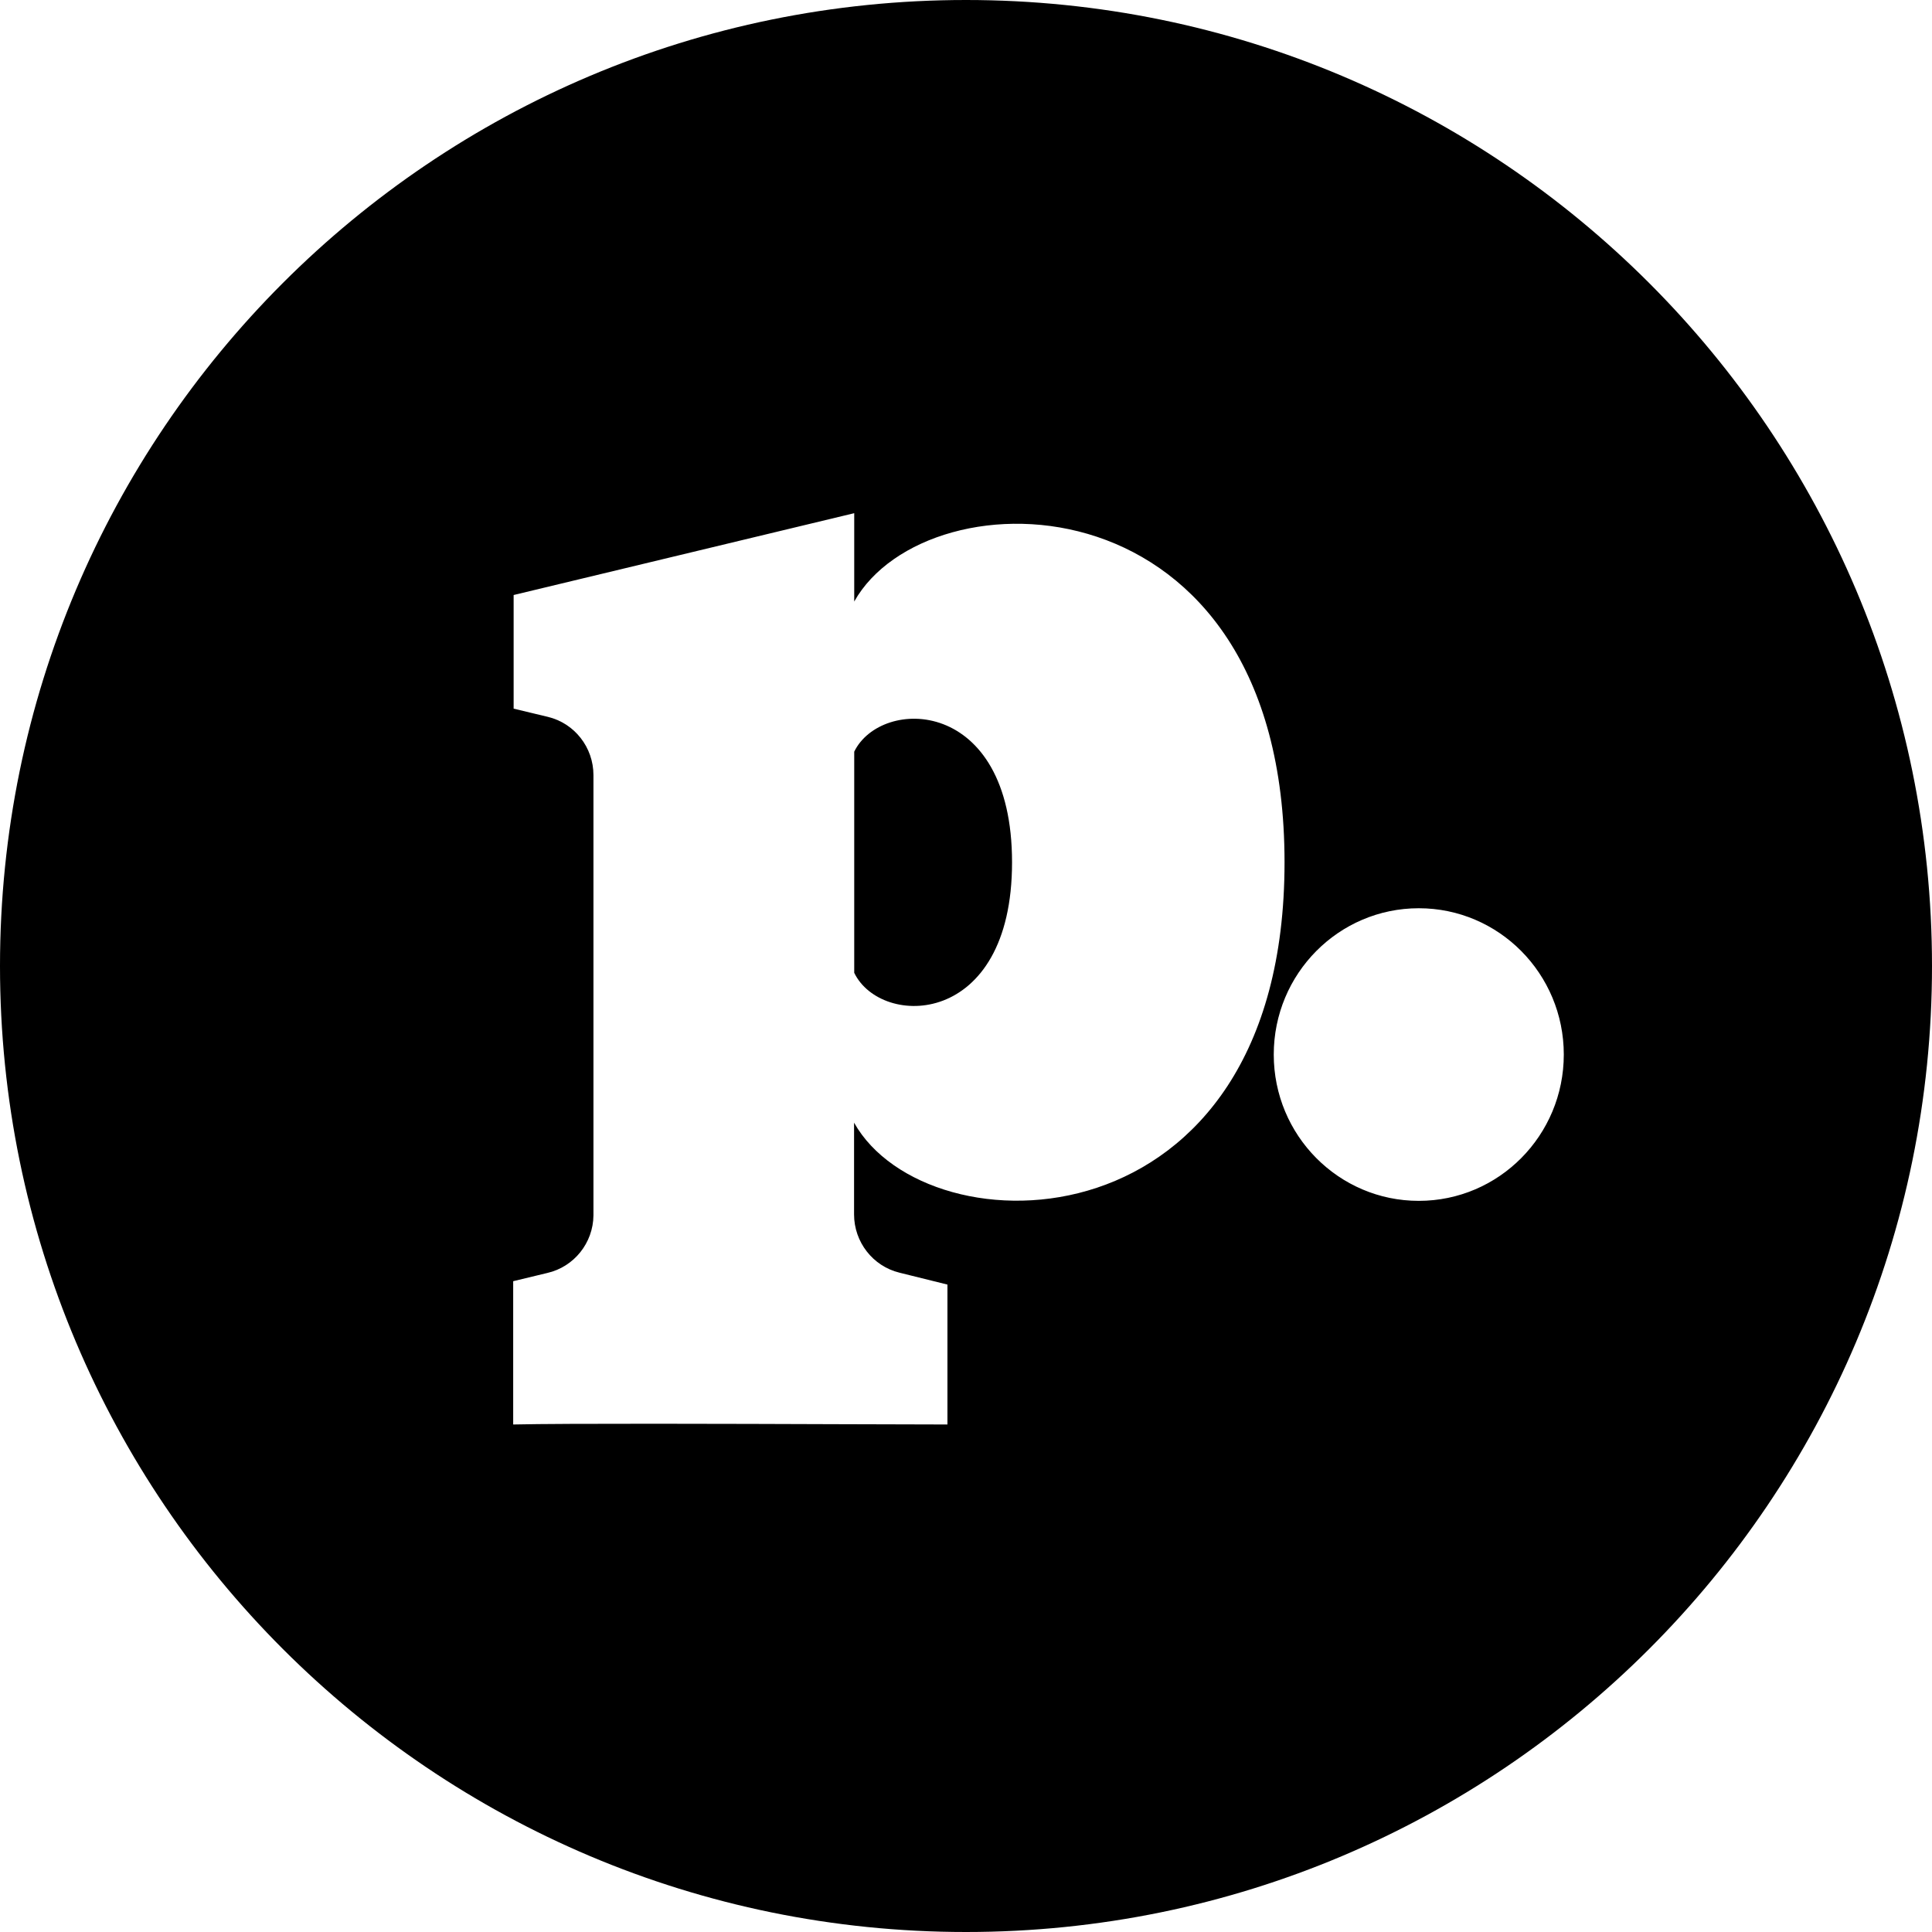 <?xml version="1.0" encoding="UTF-8"?> <svg xmlns="http://www.w3.org/2000/svg" width="48" height="48" viewBox="0 0 48 48" fill="none"> <path d="M21.223 18.675V24.169C21.891 25.549 25.144 25.542 25.144 21.424C25.144 17.306 21.891 17.306 21.223 18.675Z" fill="black"></path> <path fill-rule="evenodd" clip-rule="evenodd" d="M48 24C48 37.255 37.255 48 24 48C10.745 48 0 37.255 0 24C0 10.745 10.745 0 24 0C37.255 0 48 10.745 48 24ZM35.249 29.835C37.239 29.835 38.852 28.208 38.852 26.2C38.852 24.193 37.239 22.565 35.249 22.565C33.259 22.565 31.646 24.193 31.646 26.2C31.646 28.208 33.259 29.835 35.249 29.835ZM21.223 12.75V14.945C23.046 11.695 31.914 11.744 31.914 21.424C31.914 31.104 23.046 31.15 21.219 27.892V30.172C21.219 30.857 21.685 31.457 22.346 31.619L23.539 31.915V35.391C22.976 35.391 22.043 35.388 20.95 35.384C18.074 35.374 14.083 35.361 12.75 35.391V31.831L13.6 31.626C14.261 31.474 14.737 30.881 14.744 30.197V19.257C14.744 18.569 14.275 17.969 13.611 17.81L12.761 17.606V14.783L21.223 12.75Z" fill="black"></path> </svg> 